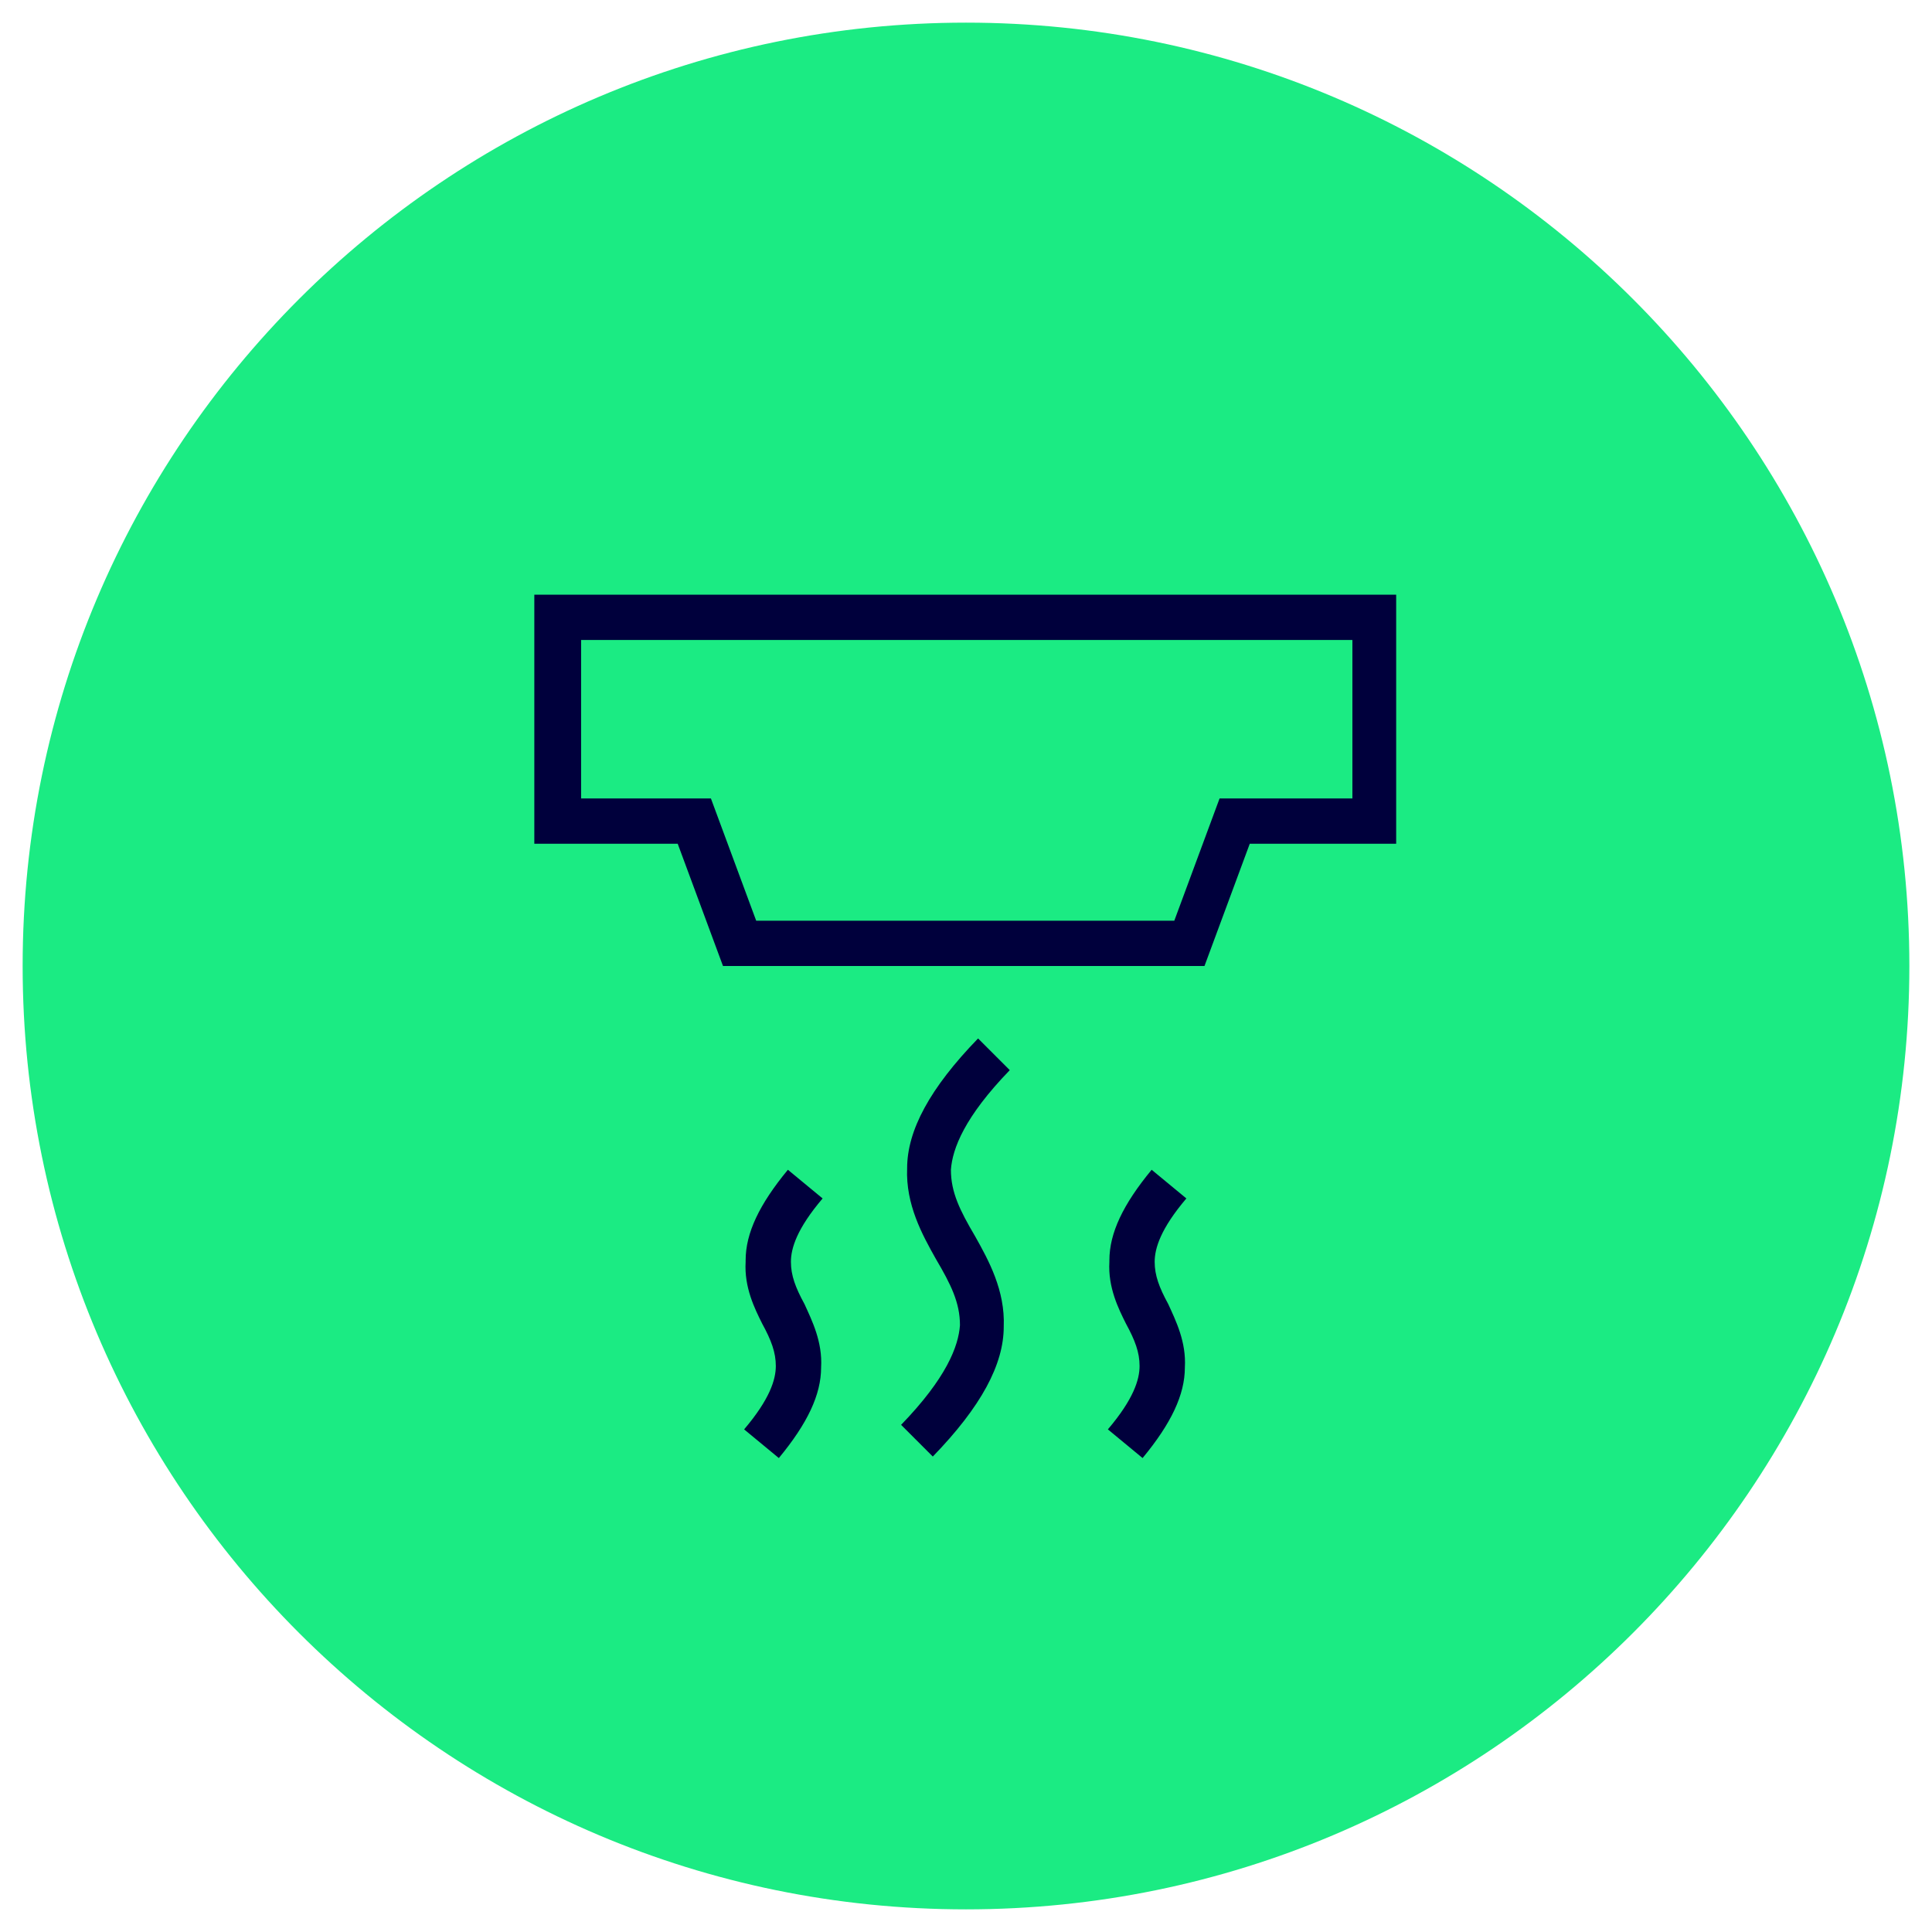 <?xml version="1.0" encoding="UTF-8"?>
<svg id="Ebene_1" xmlns="http://www.w3.org/2000/svg" version="1.1" viewBox="0 0 128 128">
  <!-- Generator: Adobe Illustrator 29.3.1, SVG Export Plug-In . SVG Version: 2.1.0 Build 151)  -->
  <defs>
    <style>
      .st0 {
        fill: #1beb83;
      }

      .st1 {
        fill: #00003c;
        fill-rule: evenodd;
      }
    </style>
  </defs>
  <path class="st0" d="M64,1.5h0c34.5,0,62.5,28,62.5,62.5h0c0,34.5-28,62.5-62.5,62.5h0C29.5,126.5,1.5,98.5,1.5,64h0C1.5,29.5,29.5,1.5,64,1.5Z"/>
  <path class="st1" d="M35.5,39.4h57v16.5h-9.7l-3,8.1h-31.9l-3-8.1h-9.5v-16.5ZM38.5,42.4v10.5h8.6l3,8.1h27.7l3-8.1h8.8v-10.5h-51ZM60.1,77.4c0-2.5,1.5-5.3,4.7-8.6l2.1,2.1c-3,3.1-3.8,5.2-3.9,6.6,0,1.5.6,2.7,1.6,4.4h0c.9,1.6,2,3.6,1.9,6,0,2.5-1.5,5.3-4.7,8.6l-2.1-2.1c3-3.1,3.8-5.2,3.9-6.6,0-1.5-.6-2.7-1.6-4.4h0c-.9-1.6-2-3.6-1.9-6ZM49.4,83.5c0-1.8.9-3.7,2.8-6l2.3,1.9c-1.7,2-2.1,3.3-2.1,4.2,0,.9.3,1.7.9,2.8h0c.5,1.1,1.2,2.5,1.1,4.2,0,1.8-.9,3.7-2.8,6l-2.3-1.9c1.7-2,2.1-3.3,2.1-4.2,0-.9-.3-1.7-.9-2.8,0,0,0,0,0,0-.5-1-1.2-2.4-1.1-4.1ZM73.5,83.5c0-1.8.9-3.7,2.8-6l2.3,1.9c-1.7,2-2.1,3.3-2.1,4.2,0,.9.3,1.7.9,2.8h0c.5,1.1,1.2,2.5,1.1,4.2,0,1.8-.9,3.7-2.8,6l-2.3-1.9c1.7-2,2.1-3.3,2.1-4.2,0-.9-.3-1.7-.9-2.8,0,0,0,0,0,0-.5-1-1.2-2.4-1.1-4.1Z"/>
</svg>